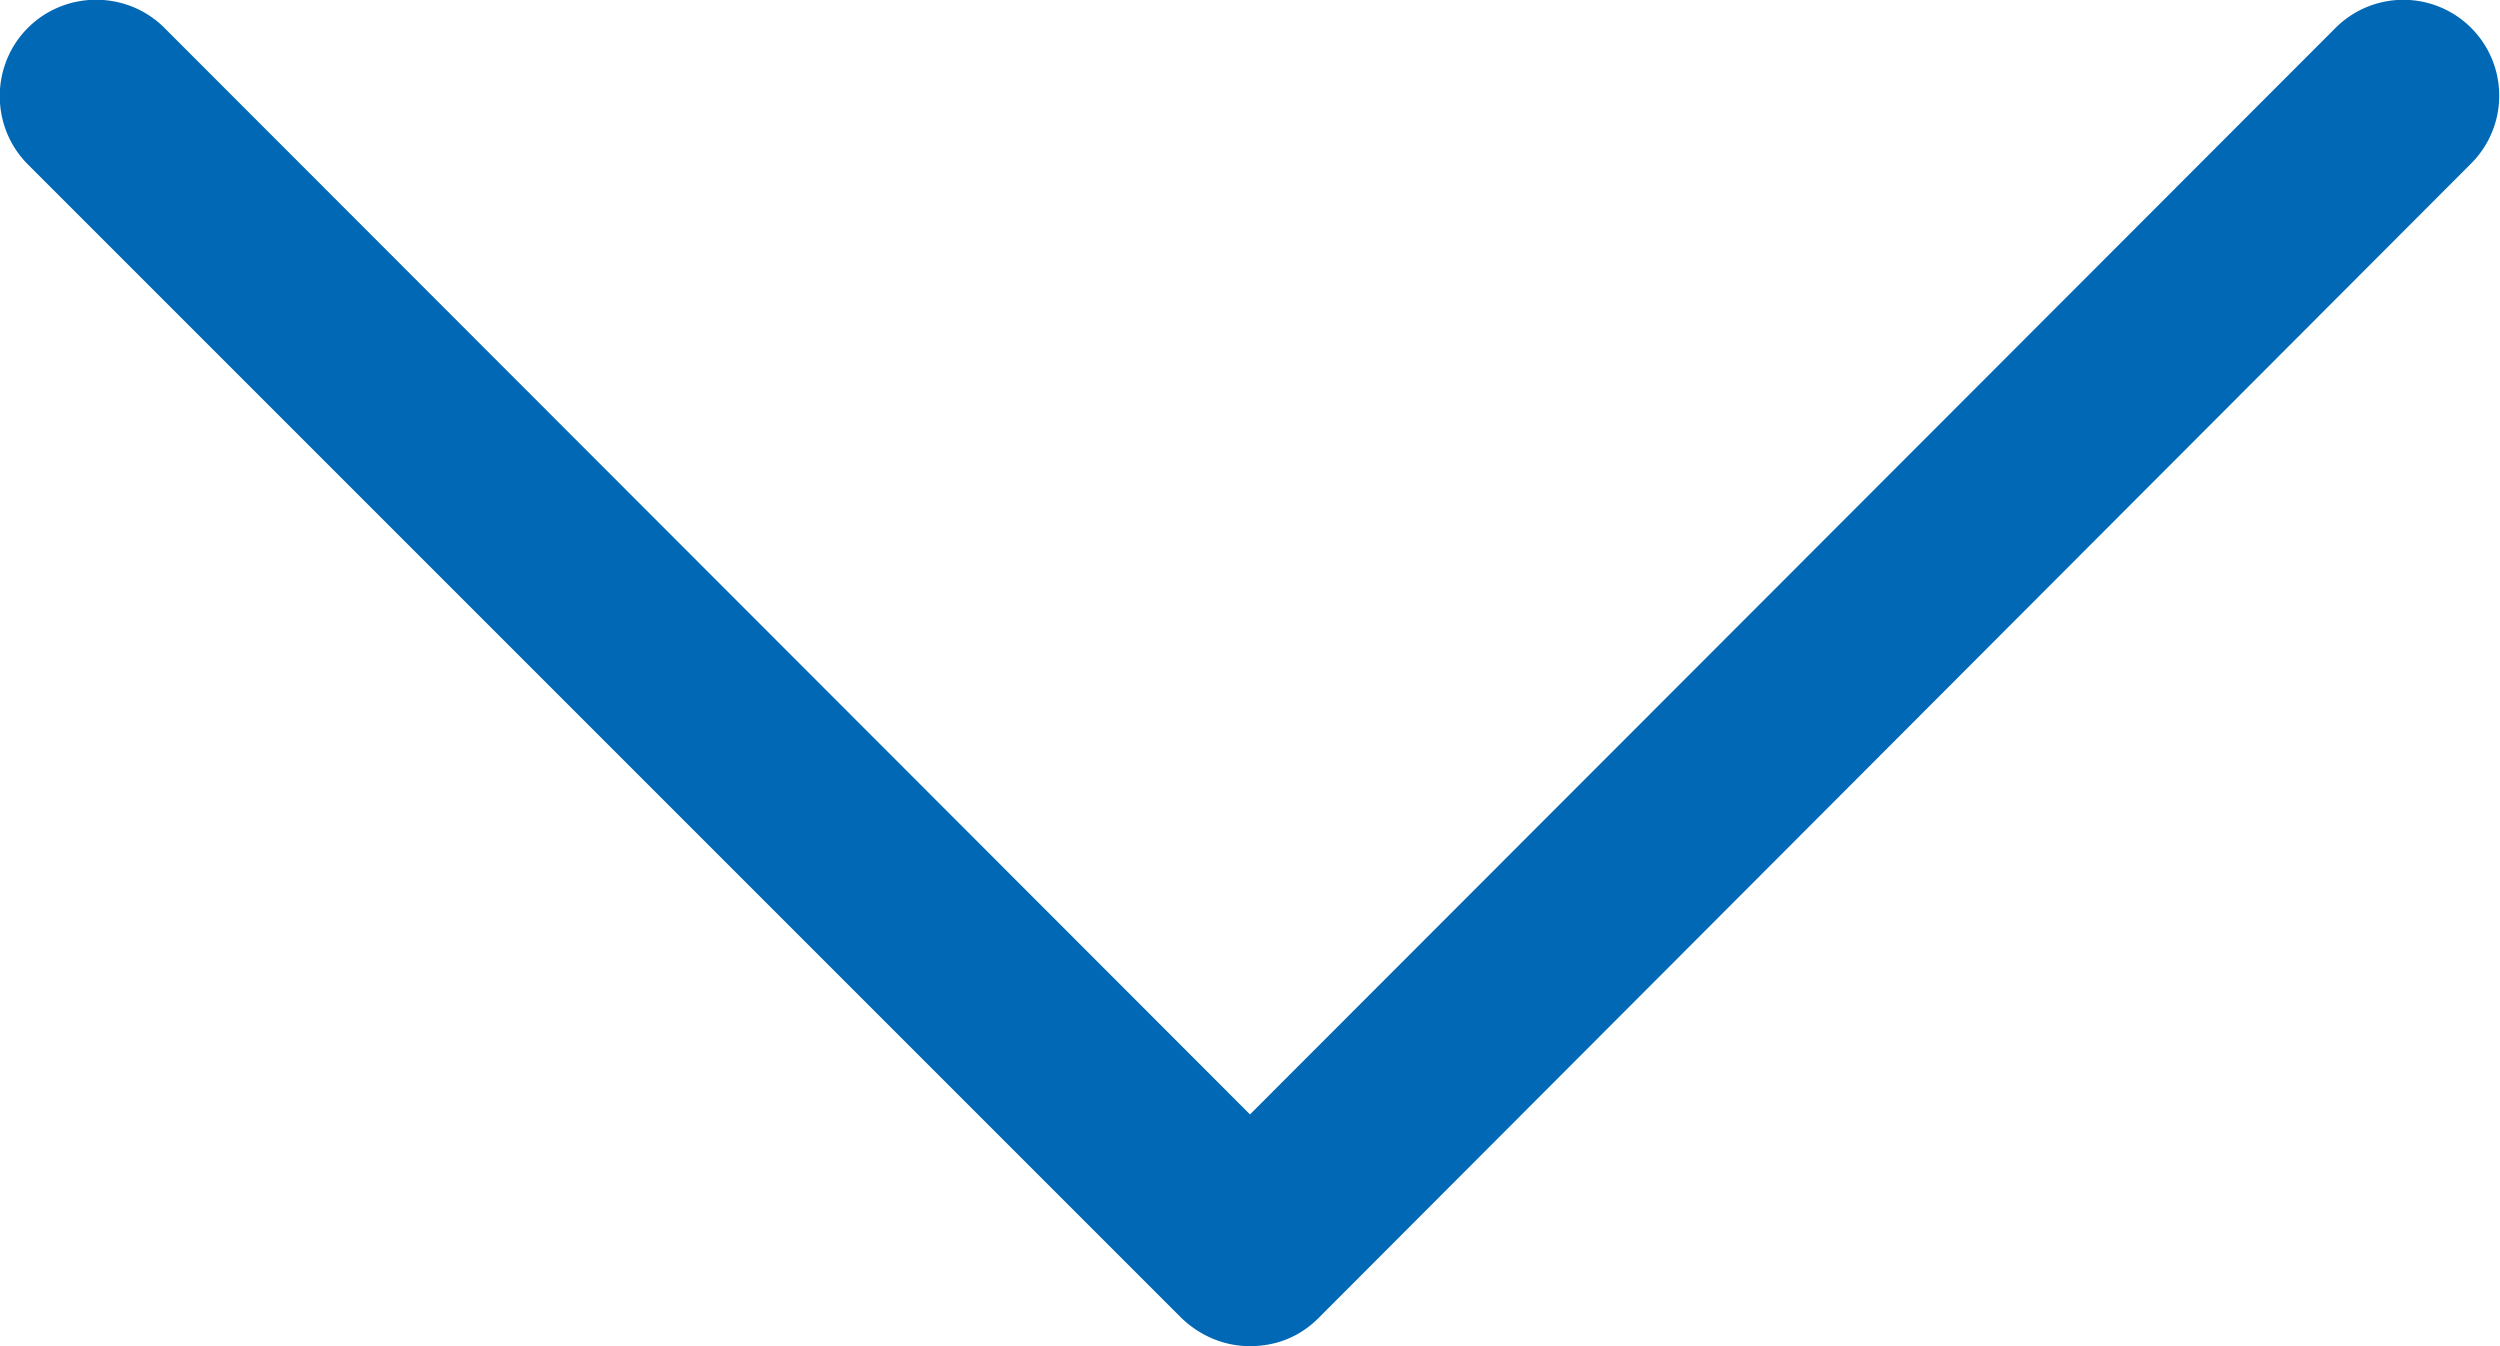 <svg xmlns="http://www.w3.org/2000/svg" viewBox="0 0 26 14"><path d="M13 14c-.26 0-.51-.1-.71-.29l-12-12C-.1 1.32-.1.68.29.29s1.03-.39 1.42 0L13 11.59 24.29.29A.996.996 0 1125.7 1.7L13.71 13.71c-.2.2-.45.29-.71.29z" fill="#0068b4"/></svg>